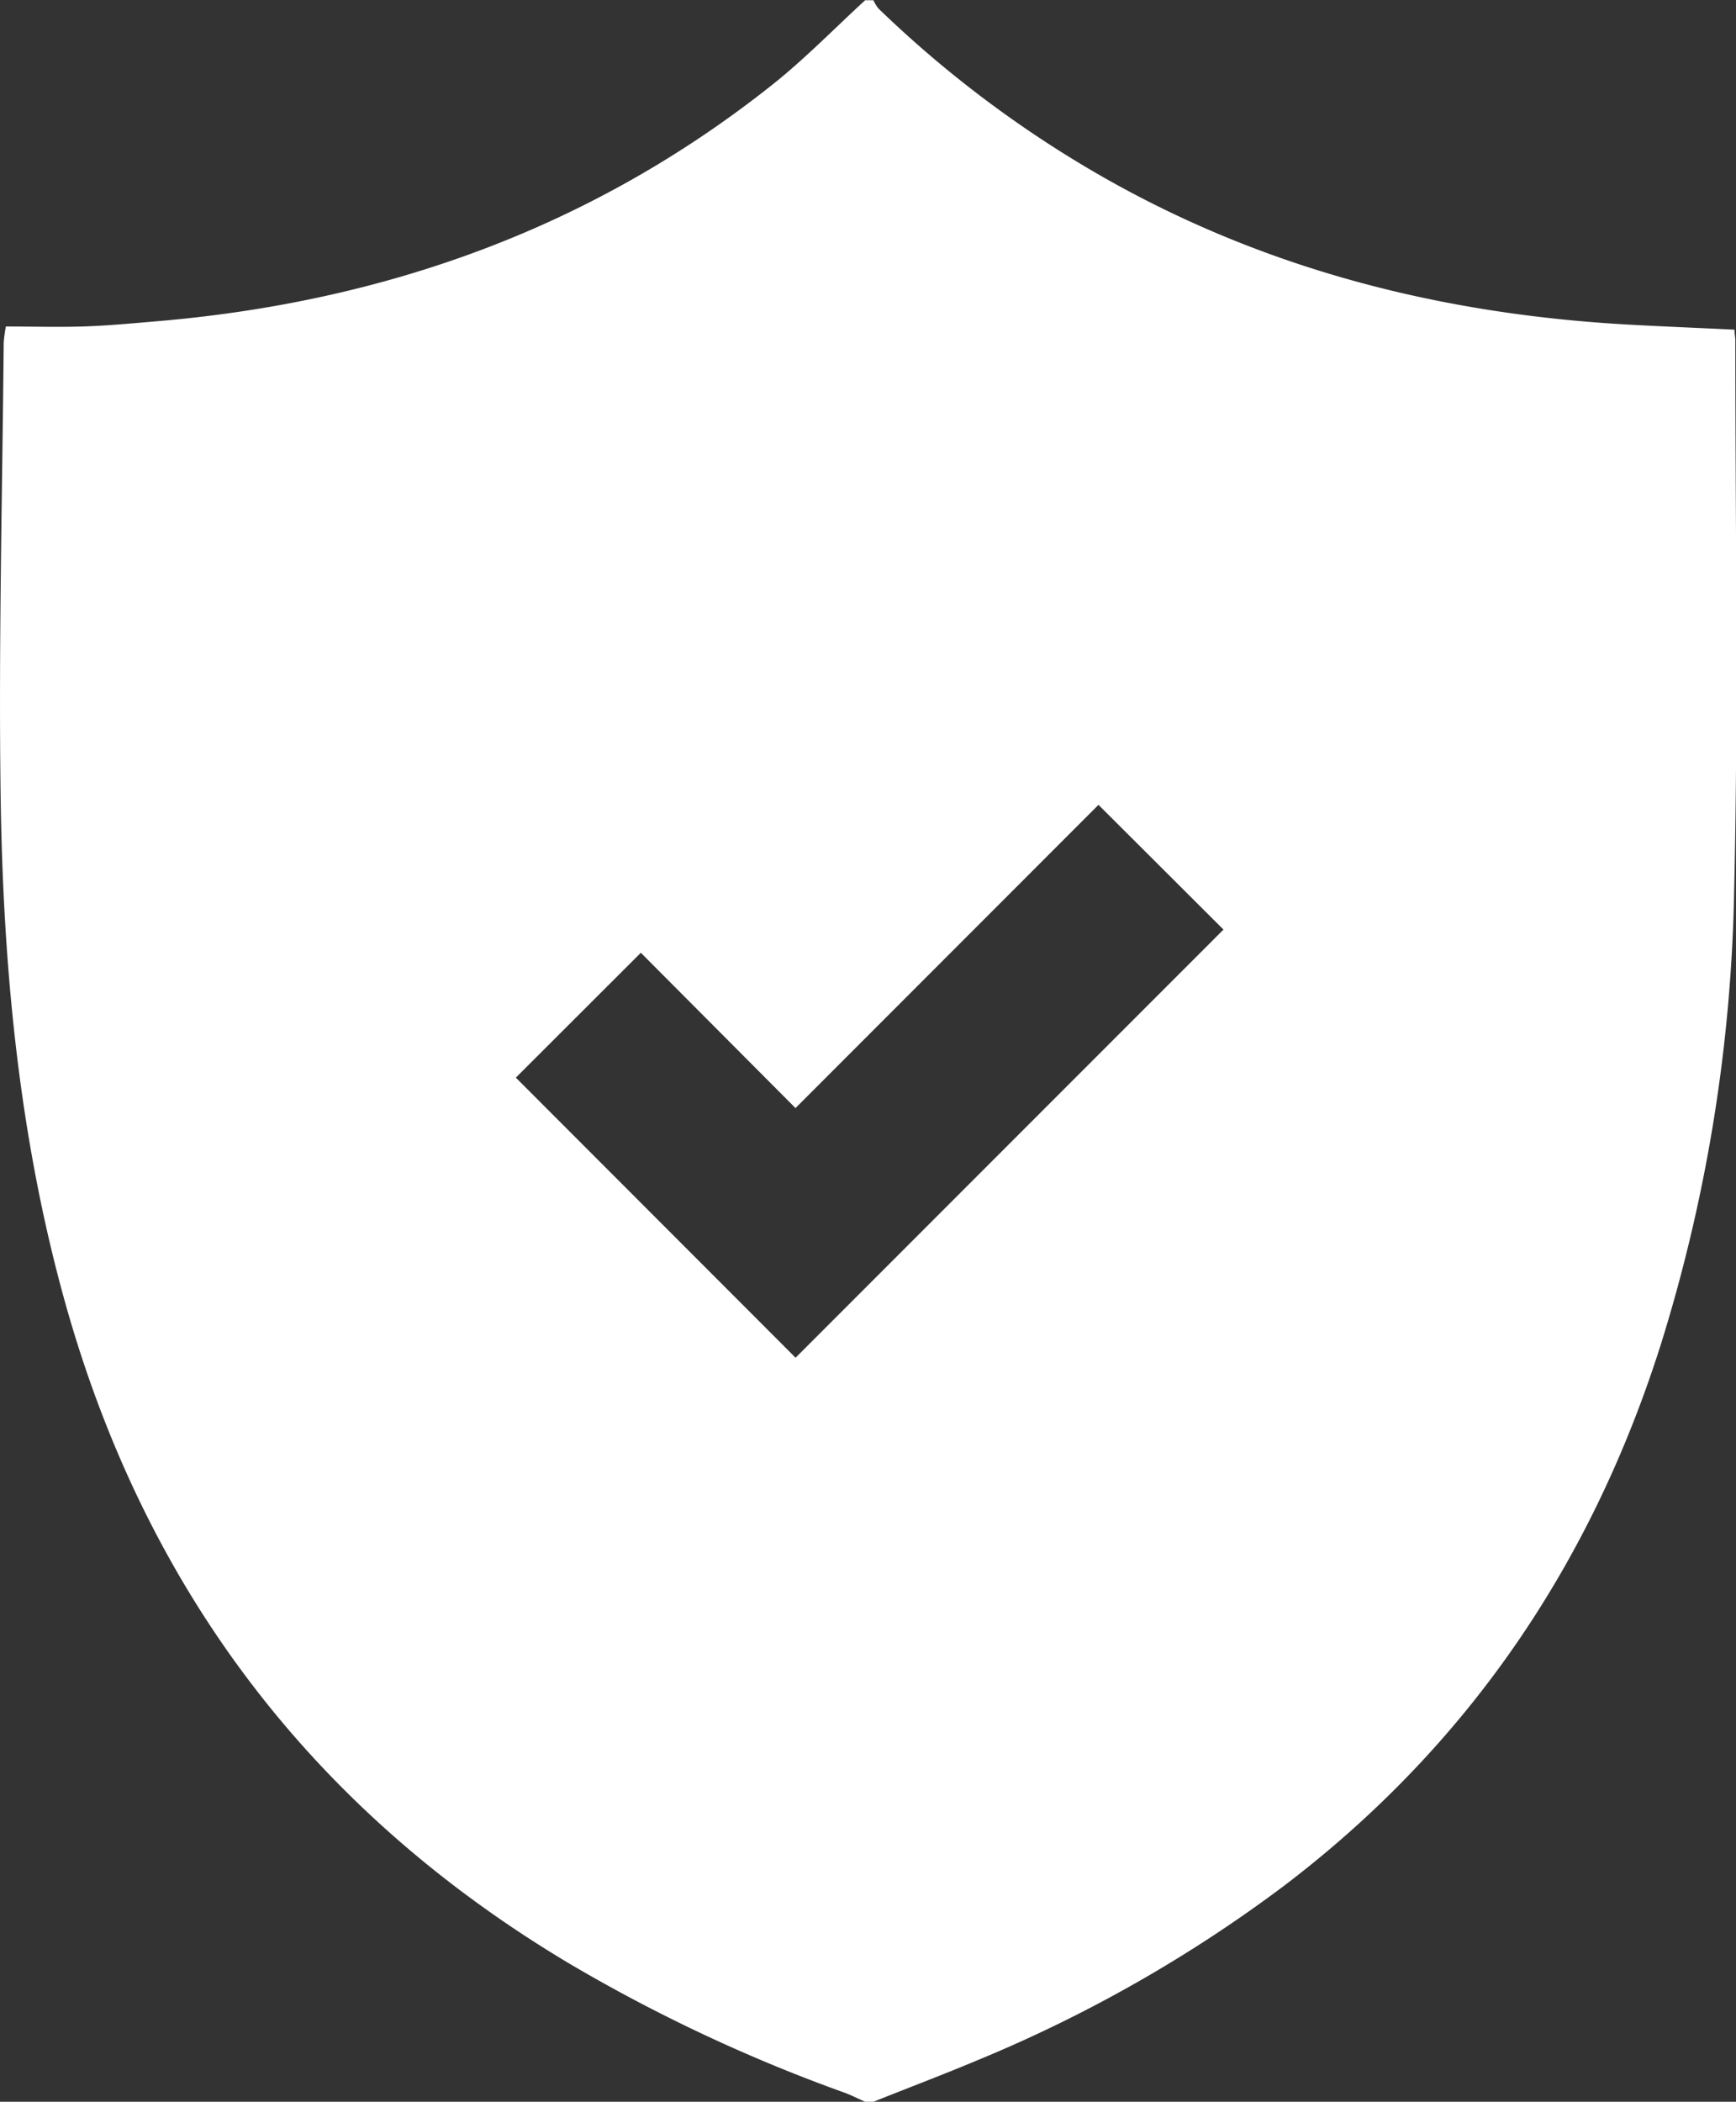 <?xml version="1.0" encoding="UTF-8"?> <svg xmlns="http://www.w3.org/2000/svg" viewBox="0 0 229.99 278.35"><rect x="0" y="0" width="229.99" height="278.35" fill="#333333" stroke="none"/> <defs> <style>.cls-1{fill:#fff;}</style> </defs> <title>Ресурс 2</title> <g id="Слой_2" data-name="Слой 2"> <g id="Слой_1-2" data-name="Слой 1"> <path class="cls-1" d="M115.71,278.35h-1.09c-.9-.39-1.78-.85-2.7-1.19a214.24,214.24,0,0,1-36.76-17.27c-33.91-20.31-56-49.55-66.59-87.6-6.11-22-8.18-44.48-8.49-67.14C-.19,85.24.31,65.31.49,45.39a19.43,19.43,0,0,1,.29-2.15c3.46,0,6.8.1,10.14,0s6.86-.44,10.29-.73c30-2.61,57.32-12.4,81.06-31.25,4.35-3.45,8.25-7.47,12.35-11.23h1.09a5.36,5.36,0,0,0,.66,1.09A149.07,149.07,0,0,0,147,23.94c21.42,12,44.57,17.73,68.94,19.06,4.58.25,9.16.43,13.85.66,0,.59.11,1,.11,1.46,0,24.35.41,48.71-.16,73.05A214.3,214.3,0,0,1,220.05,178c-9.23,29.15-25.6,53.29-50.06,71.84a185.18,185.18,0,0,1-40.47,23C125,274.74,120.31,276.51,115.71,278.35Zm29.82-171.76-40.14,40.16L84.9,126.18,68.34,142.72l37.06,37.09,56.69-56.7Z"></path> </g> </g> </svg> 
